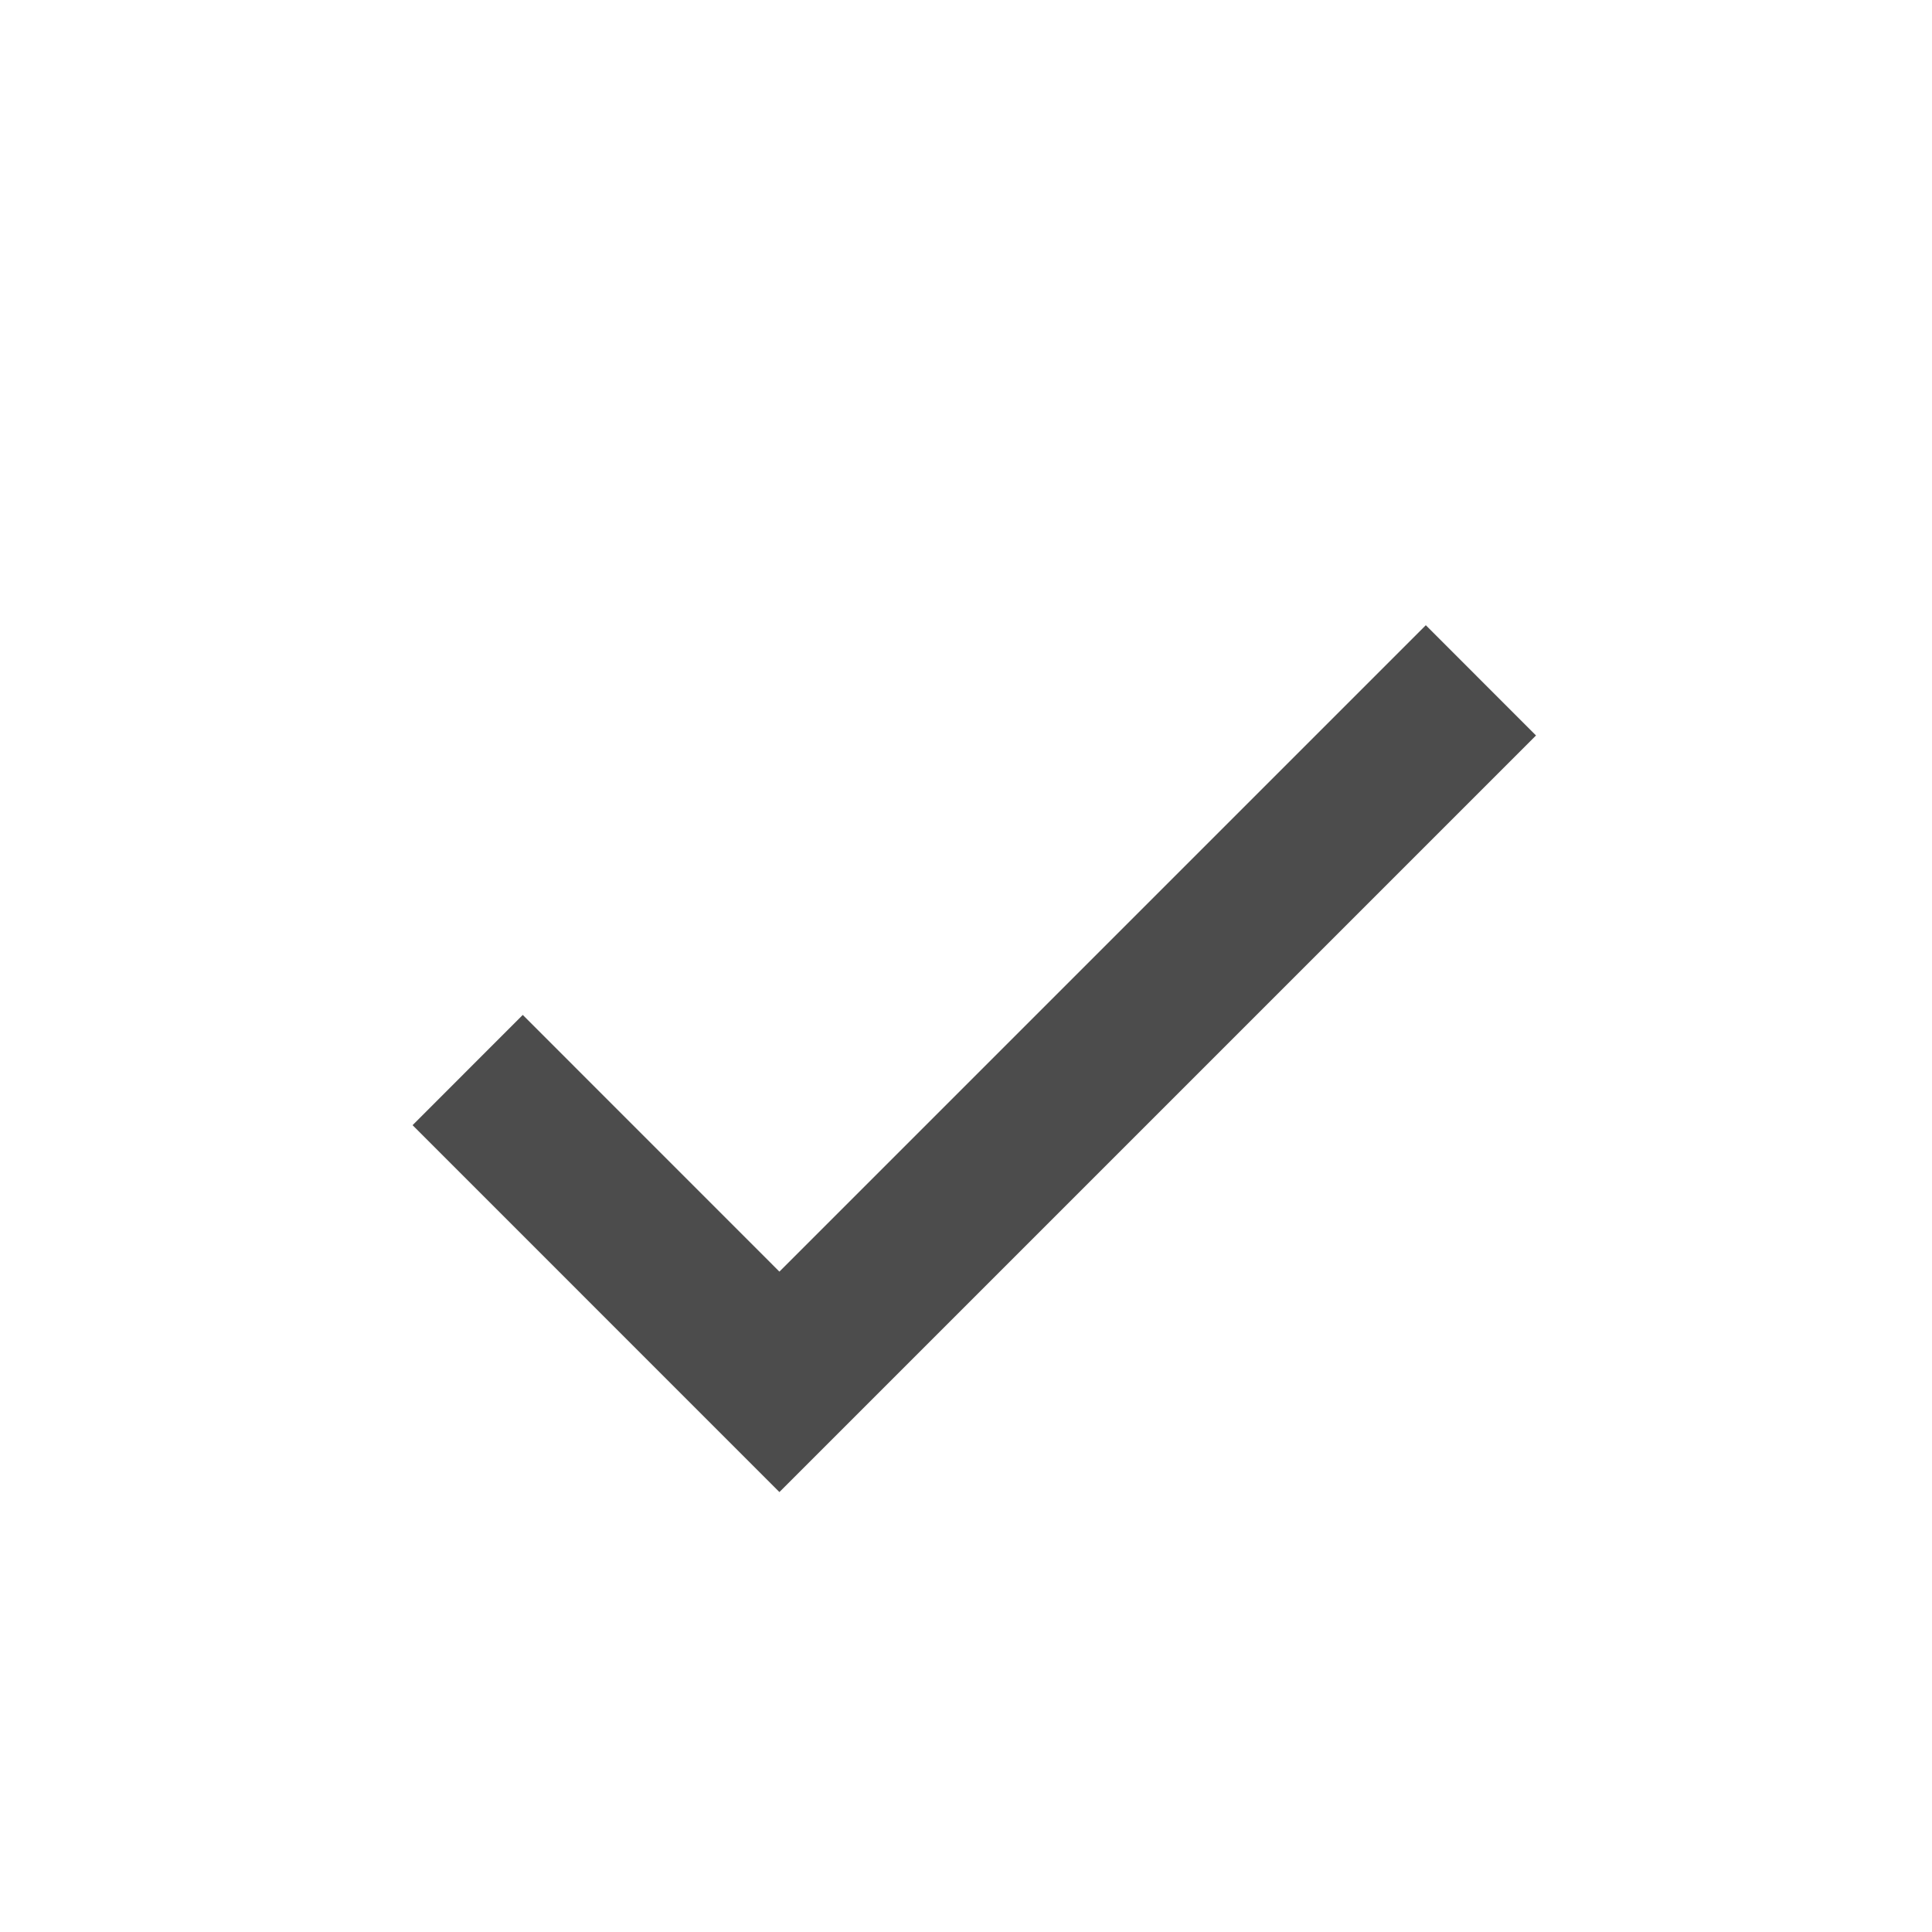 <svg width="31" height="31" viewBox="0 0 31 31" fill="none" xmlns="http://www.w3.org/2000/svg">
<path d="M12.506 20.404L8.388 16.285L6.62 18.054L12.506 23.941L24.646 11.801L22.878 10.032L12.506 20.404Z" fill="black" fill-opacity="0.7"/>
</svg>
